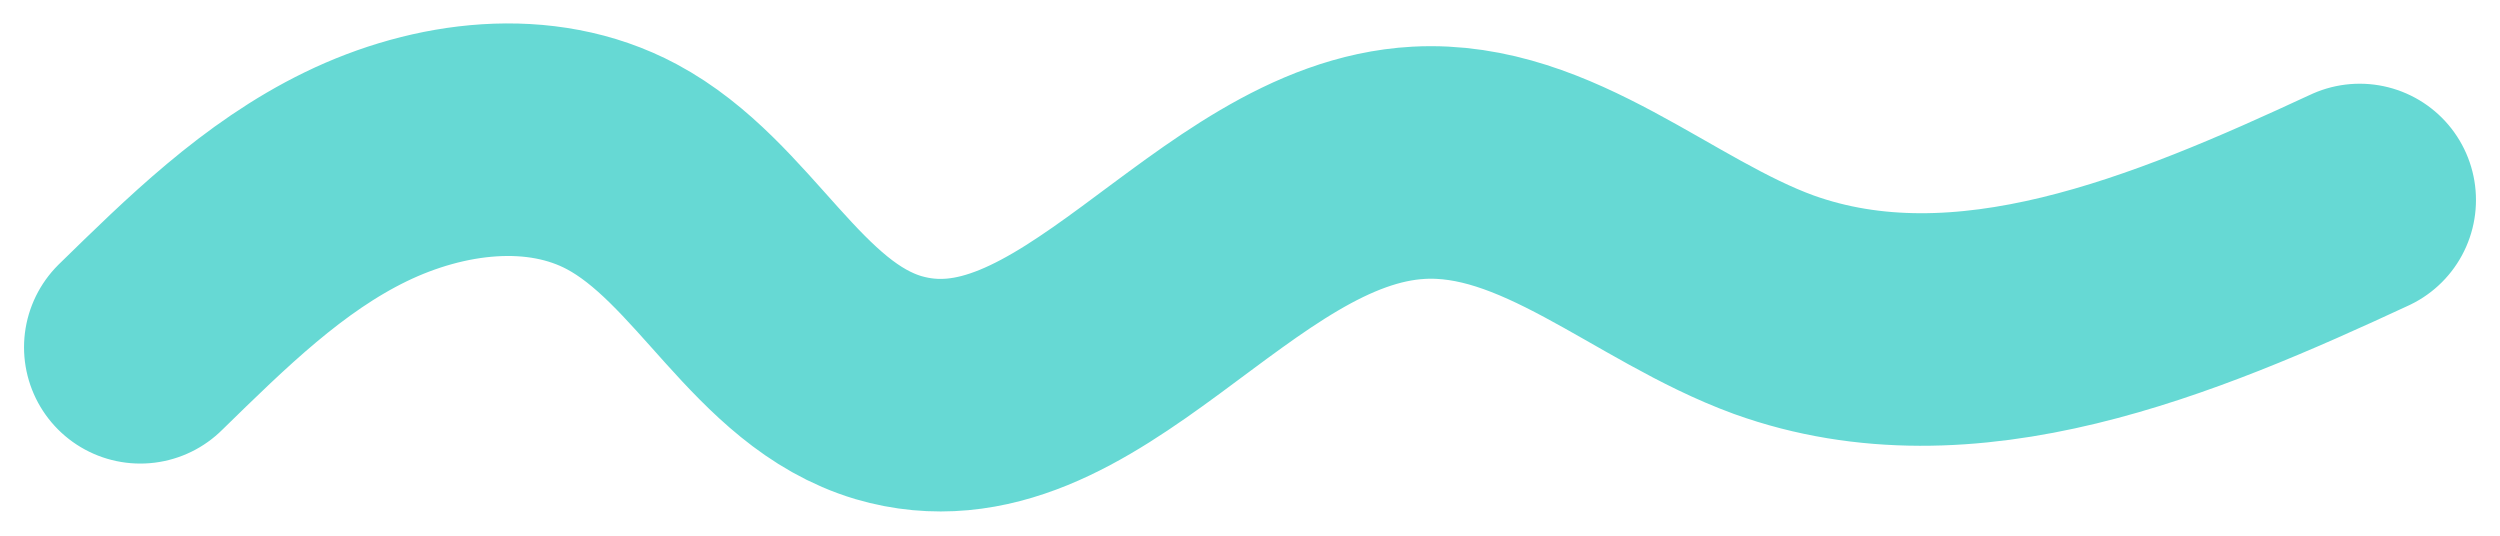 <?xml version="1.0" encoding="utf-8"?>
<!-- Generator: Adobe Illustrator 28.0.0, SVG Export Plug-In . SVG Version: 6.00 Build 0)  -->
<svg version="1.1" id="Layer_1" xmlns="http://www.w3.org/2000/svg" xmlns:xlink="http://www.w3.org/1999/xlink" x="0px" y="0px"
	 viewBox="0 0 322.5 69.1" enable-background="new 0 0 322.5 69.1" xml:space="preserve">
<path fill="none" stroke="#66D9D4" stroke-width="30" stroke-linecap="round" stroke-linejoin="round" stroke-miterlimit="10" d="
	M18.1,44.8c8.5-8.3,17.1-16.8,27.8-22s23.8-6.9,34.3-1.3c13.3,7.1,20,24.2,34.4,28.5c24.5,7.2,42.9-27.6,68.4-29
	c16.6-0.9,30.2,12.6,45.8,18.3c24.7,8.9,51.7-2.4,75.6-13.5"/>
</svg>
